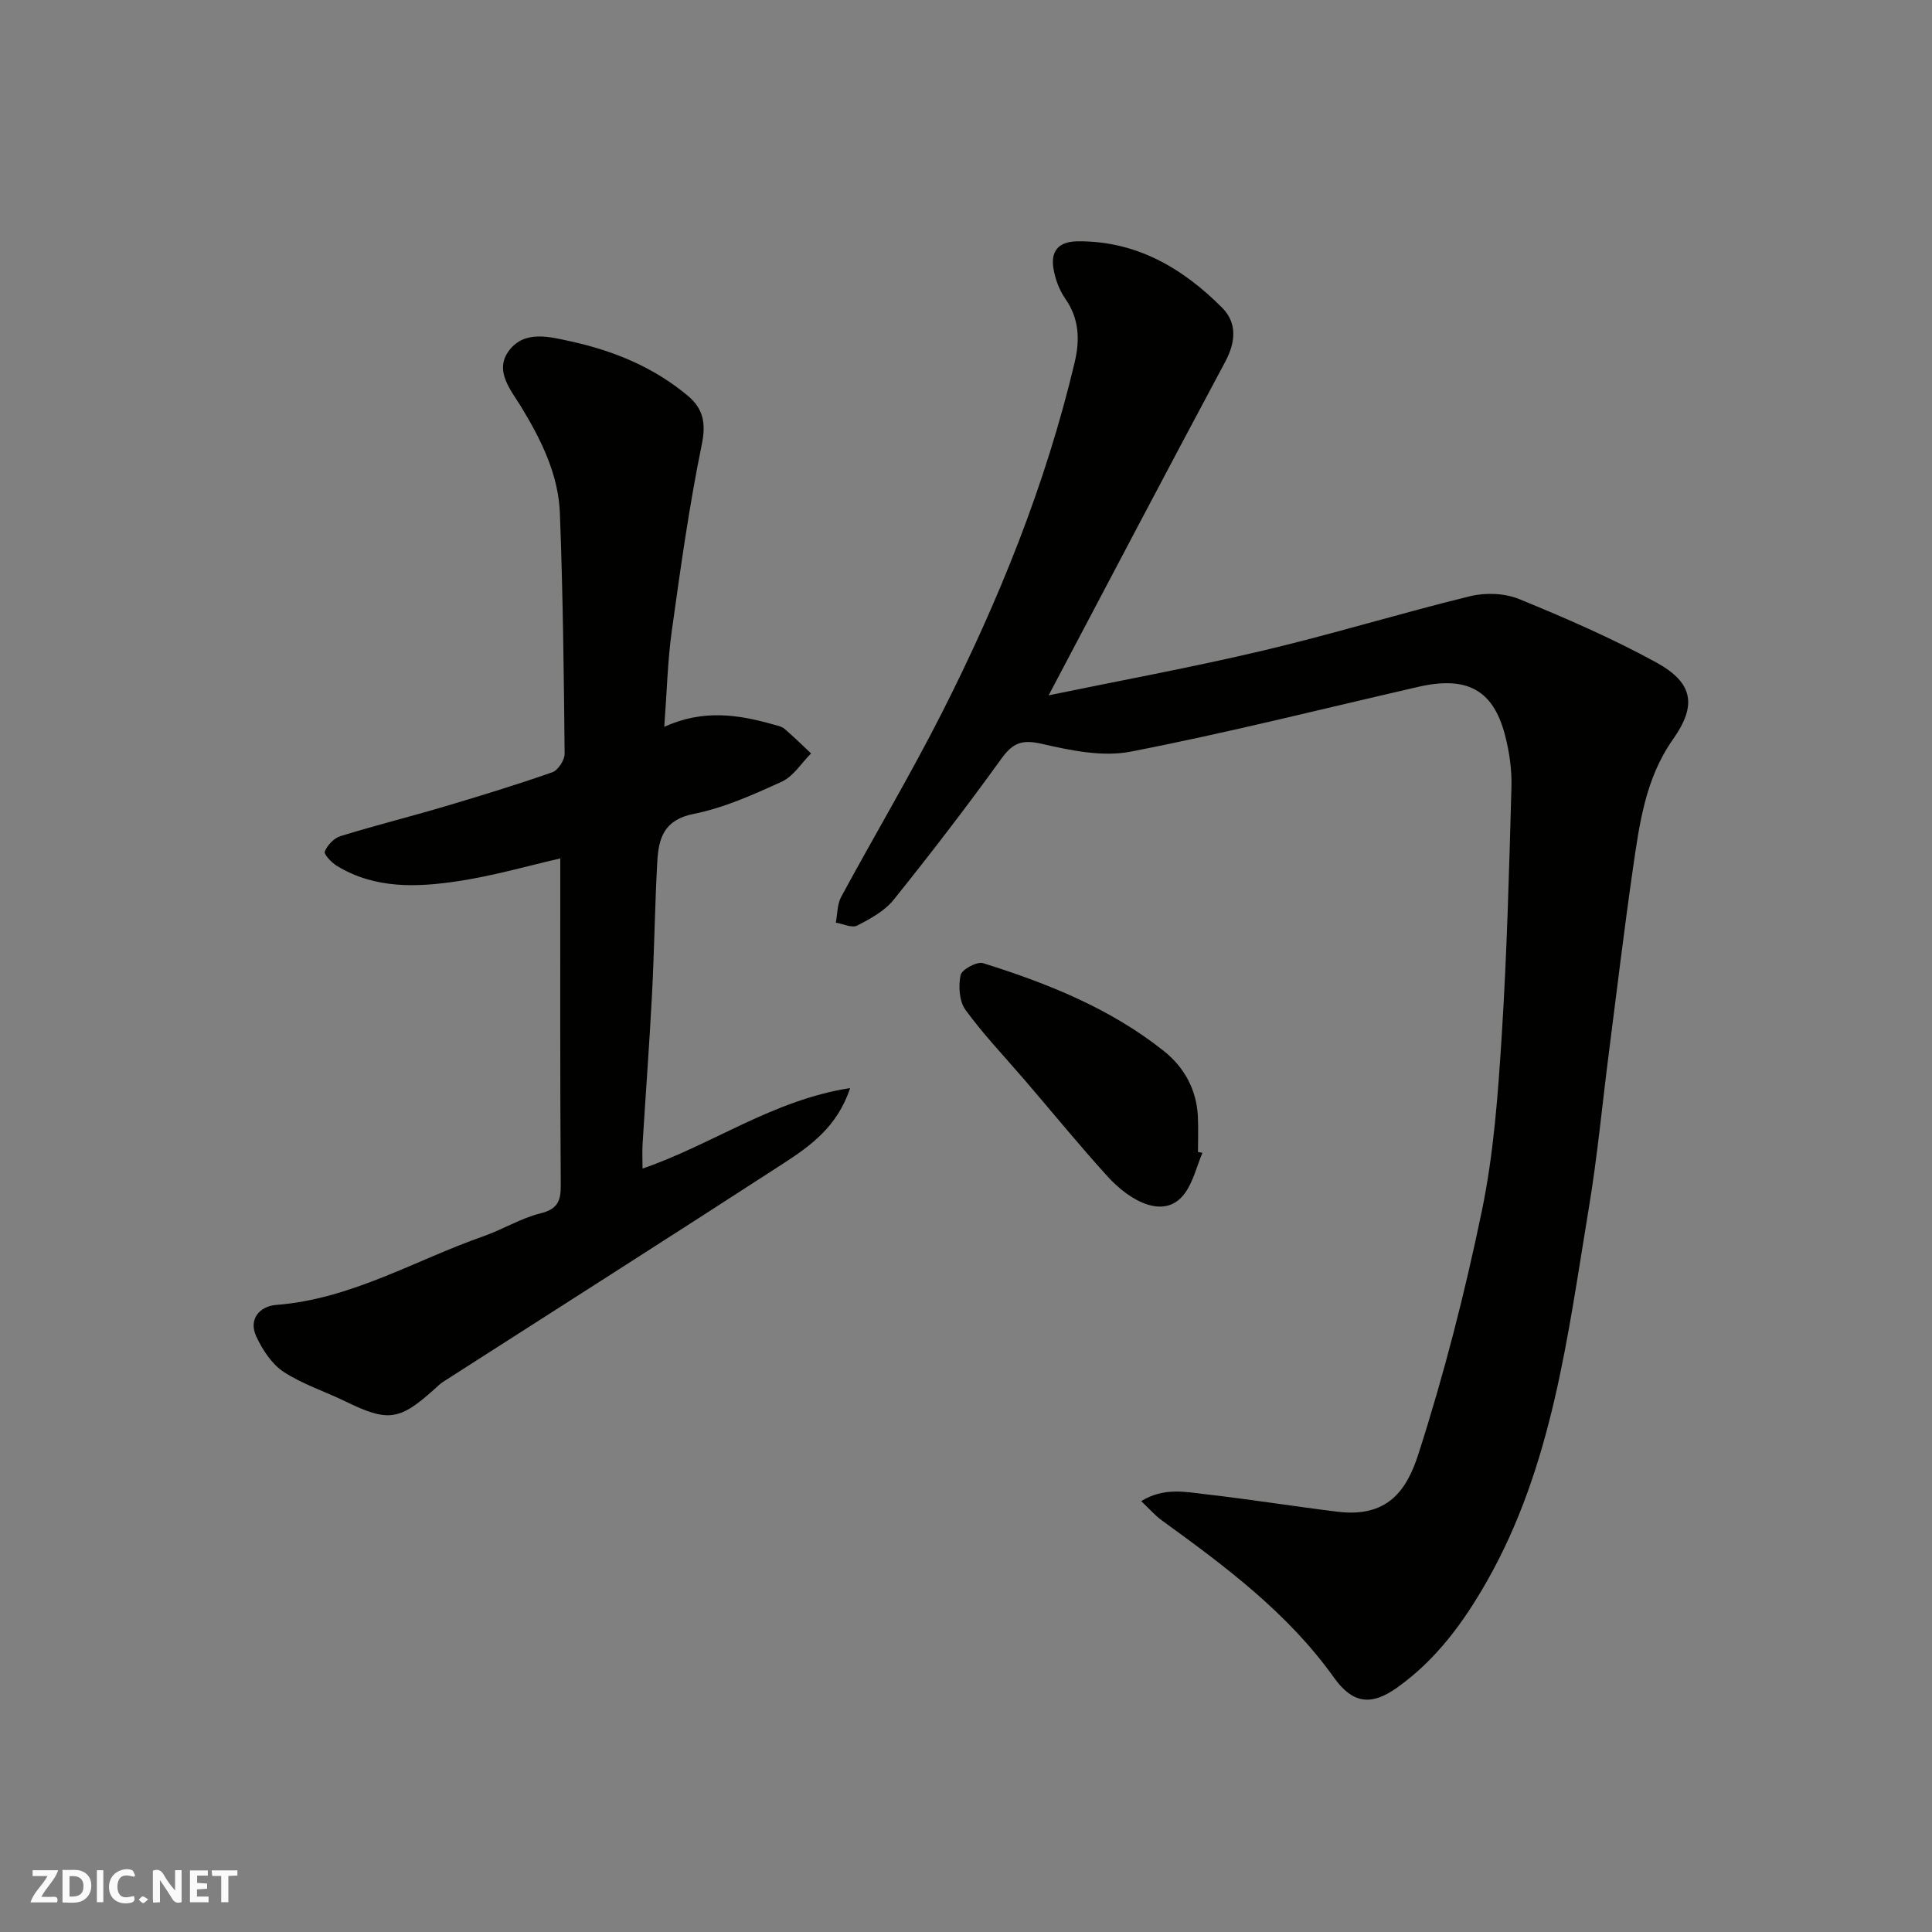 <svg enable-background="new 0 0 400 400" viewBox="0 0 400 400" xmlns="http://www.w3.org/2000/svg"><rect x="0" y="0" width="400" height="400" fill="#808080" stroke="none"/><g fill="#fafafb"><path d="m37.59 393.81c-.92.31-1.52.05-2-.78-.7-1.2-1.52-2.34-2.47-3.78v4.59c-.55.03-.95.05-1.41.07-.03-.37-.06-.64-.06-.91 0-1.91 0-3.81 0-5.7 1.13-.41 1.77-.03 2.29.91.62 1.11 1.38 2.14 2.31 3.19v-4.2h1.35v6.61z"/><path d="m12.94 393.88v-6.75c1.9.19 3.93-.54 5.37 1.29.8 1.01.78 2.88.03 3.97-1.37 1.97-3.4 1.51-5.4 1.49m1.45-1.22c2.04.12 2.92-.58 2.89-2.21-.03-1.51-.98-2.19-2.89-2z"/><path d="m11.81 393.87h-5.49c.68-2.18 2.47-3.48 3.51-5.45h-3.08v-1.21h5.29c-.71 2.13-2.44 3.48-3.47 5.51.86 0 1.63.04 2.39-.01.79-.05 1.14.21.85 1.16"/><path d="m39.33 393.86v-6.61h3.7v1.07h-2.22v1.52c.68.04 1.34.09 2.07.13v1.07c-.72.05-1.38.09-2.1.14v1.48h2.4v1.19h-3.85z"/><path d="m27.71 388.56c-1.15-.3-2.46-.61-3.1.64-.37.73-.41 1.93-.06 2.67.63 1.35 1.99.93 3.17.68.35.94-.01 1.32-.93 1.46-1.62.25-3.05-.27-3.76-1.48-.73-1.24-.6-3.03.31-4.17.88-1.11 2.71-1.7 4-1.16.32.13.44.74.65 1.12-.1.08-.19.16-.28.24"/><path d="m49.15 387.24v1.07c-.59.02-1.17.05-1.87.08v5.44h-1.48v-5.44h-1.85c-.05-.4-.08-.73-.13-1.15z"/><path d="m20.06 387.21h1.33v6.62h-1.33z"/><path d="m30.68 393.25c-.49.38-.8.79-1.05.76-.32-.05-.6-.45-.9-.7.26-.24.51-.64.8-.67.29-.04.62.3 1.15.61"/></g><path d="m236.27 310.79c4.73-2.89 9.15-1.9 13.36-1.42 9.1 1.04 18.15 2.49 27.24 3.61 10.28 1.27 14.31-4.22 16.77-11.86 5.32-16.52 9.65-33.44 13.17-50.45 2.45-11.83 3.33-24.05 4.1-36.14 1.09-17.17 1.54-34.39 2.02-51.6.1-3.56-.43-7.25-1.33-10.72-2.45-9.41-7.89-12.32-17.99-10-19.82 4.55-39.56 9.54-59.52 13.41-5.86 1.14-12.46-.26-18.46-1.63-4.04-.92-5.94-.19-8.29 3.07-7.17 9.94-14.65 19.68-22.33 29.24-1.87 2.33-4.82 3.93-7.55 5.33-1.08.55-2.92-.36-4.41-.61.34-1.78.27-3.79 1.1-5.32 6.91-12.78 14.36-25.28 20.92-38.23 11.72-23.15 21.43-47.12 27.43-72.46 1.09-4.58.97-9.02-1.95-13.18-1.26-1.8-2.1-4.11-2.45-6.3-.58-3.62 1.12-5.54 5.04-5.57 12.15-.1 21.71 5.54 29.9 13.76 3.1 3.11 2.82 7.08.64 11.16-12.31 23-24.43 46.09-36.57 69.08 14.46-2.99 29.5-5.75 44.37-9.26 14.39-3.4 28.55-7.76 42.92-11.27 3.17-.77 7.14-.62 10.12.6 9.63 3.94 19.23 8.11 28.35 13.1 7.77 4.25 8.46 8.92 3.49 15.96-5.7 8.08-6.94 17.48-8.29 26.82-1.82 12.63-3.34 25.31-4.96 37.98-1.38 10.72-2.38 21.5-4.15 32.16-4.4 26.51-7.51 53.44-21.14 77.39-4.8 8.43-10.5 16.25-18.62 22-5.4 3.83-9.21 3.22-13.02-2.12-9.59-13.42-22.43-22.96-35.48-32.43-1.46-1.02-2.63-2.4-4.43-4.1z" fill="#010100"/><path d="m116 177.73c-6.49 1.48-13.67 3.56-20.99 4.68-8.62 1.31-17.37 1.69-25.29-3.16-1.1-.67-2.71-2.4-2.48-2.96.55-1.31 1.91-2.77 3.25-3.18 7.13-2.2 14.38-4.01 21.54-6.13 7.48-2.22 14.95-4.51 22.32-7.09 1.19-.42 2.56-2.53 2.55-3.84-.16-16.59-.35-33.19-.98-49.77-.3-7.97-3.79-15.06-7.89-21.84-2.2-3.64-5.85-7.67-2.59-11.92 3.22-4.2 8.35-2.8 12.87-1.81 8.87 1.95 17.11 5.37 24.13 11.26 3.13 2.63 3.77 5.62 2.86 10.04-2.62 12.78-4.42 25.73-6.22 38.66-.86 6.18-1 12.47-1.55 19.81 8.14-3.7 15.42-2.51 22.67-.46.77.22 1.66.38 2.23.88 1.89 1.62 3.67 3.38 5.49 5.09-1.99 1.99-3.64 4.73-6.04 5.83-5.89 2.7-11.98 5.44-18.27 6.69-6.2 1.23-7.26 5.11-7.53 9.94-.5 9.09-.61 18.2-1.08 27.28-.54 10.37-1.32 20.73-1.96 31.09-.1 1.61-.01 3.23-.01 5.12 14.51-4.99 26.92-14.16 42.98-16.67-2.66 8.05-8.28 12.01-13.9 15.66-23.38 15.16-46.89 30.11-70.35 45.15-.69.44-1.28 1.05-1.89 1.6-7.23 6.48-9.57 6.75-18.39 2.45-4.25-2.07-8.87-3.54-12.77-6.11-2.44-1.61-4.34-4.53-5.63-7.27-1.74-3.7.78-6.33 4.1-6.58 15.53-1.19 28.71-9.24 42.92-14.22 3.99-1.4 7.71-3.72 11.77-4.73 3.52-.87 4.25-2.5 4.23-5.79-.16-22.57-.1-45.15-.1-67.7z" fill="#010100"/><path d="m248.95 238.67c-1.18 2.81-1.89 5.94-3.62 8.35-4.05 5.64-11.24 1.84-16.06-3.49-5.84-6.44-11.34-13.18-17-19.78-4.17-4.86-8.62-9.51-12.38-14.67-1.29-1.77-1.48-4.91-1.01-7.19.24-1.16 3.39-2.87 4.65-2.48 13.39 4.19 26.4 9.39 37.49 18.24 4.16 3.32 6.74 7.98 6.99 13.55.11 2.43.02 4.87.02 7.31.28.06.6.11.92.16z" fill="#010100"/></svg>